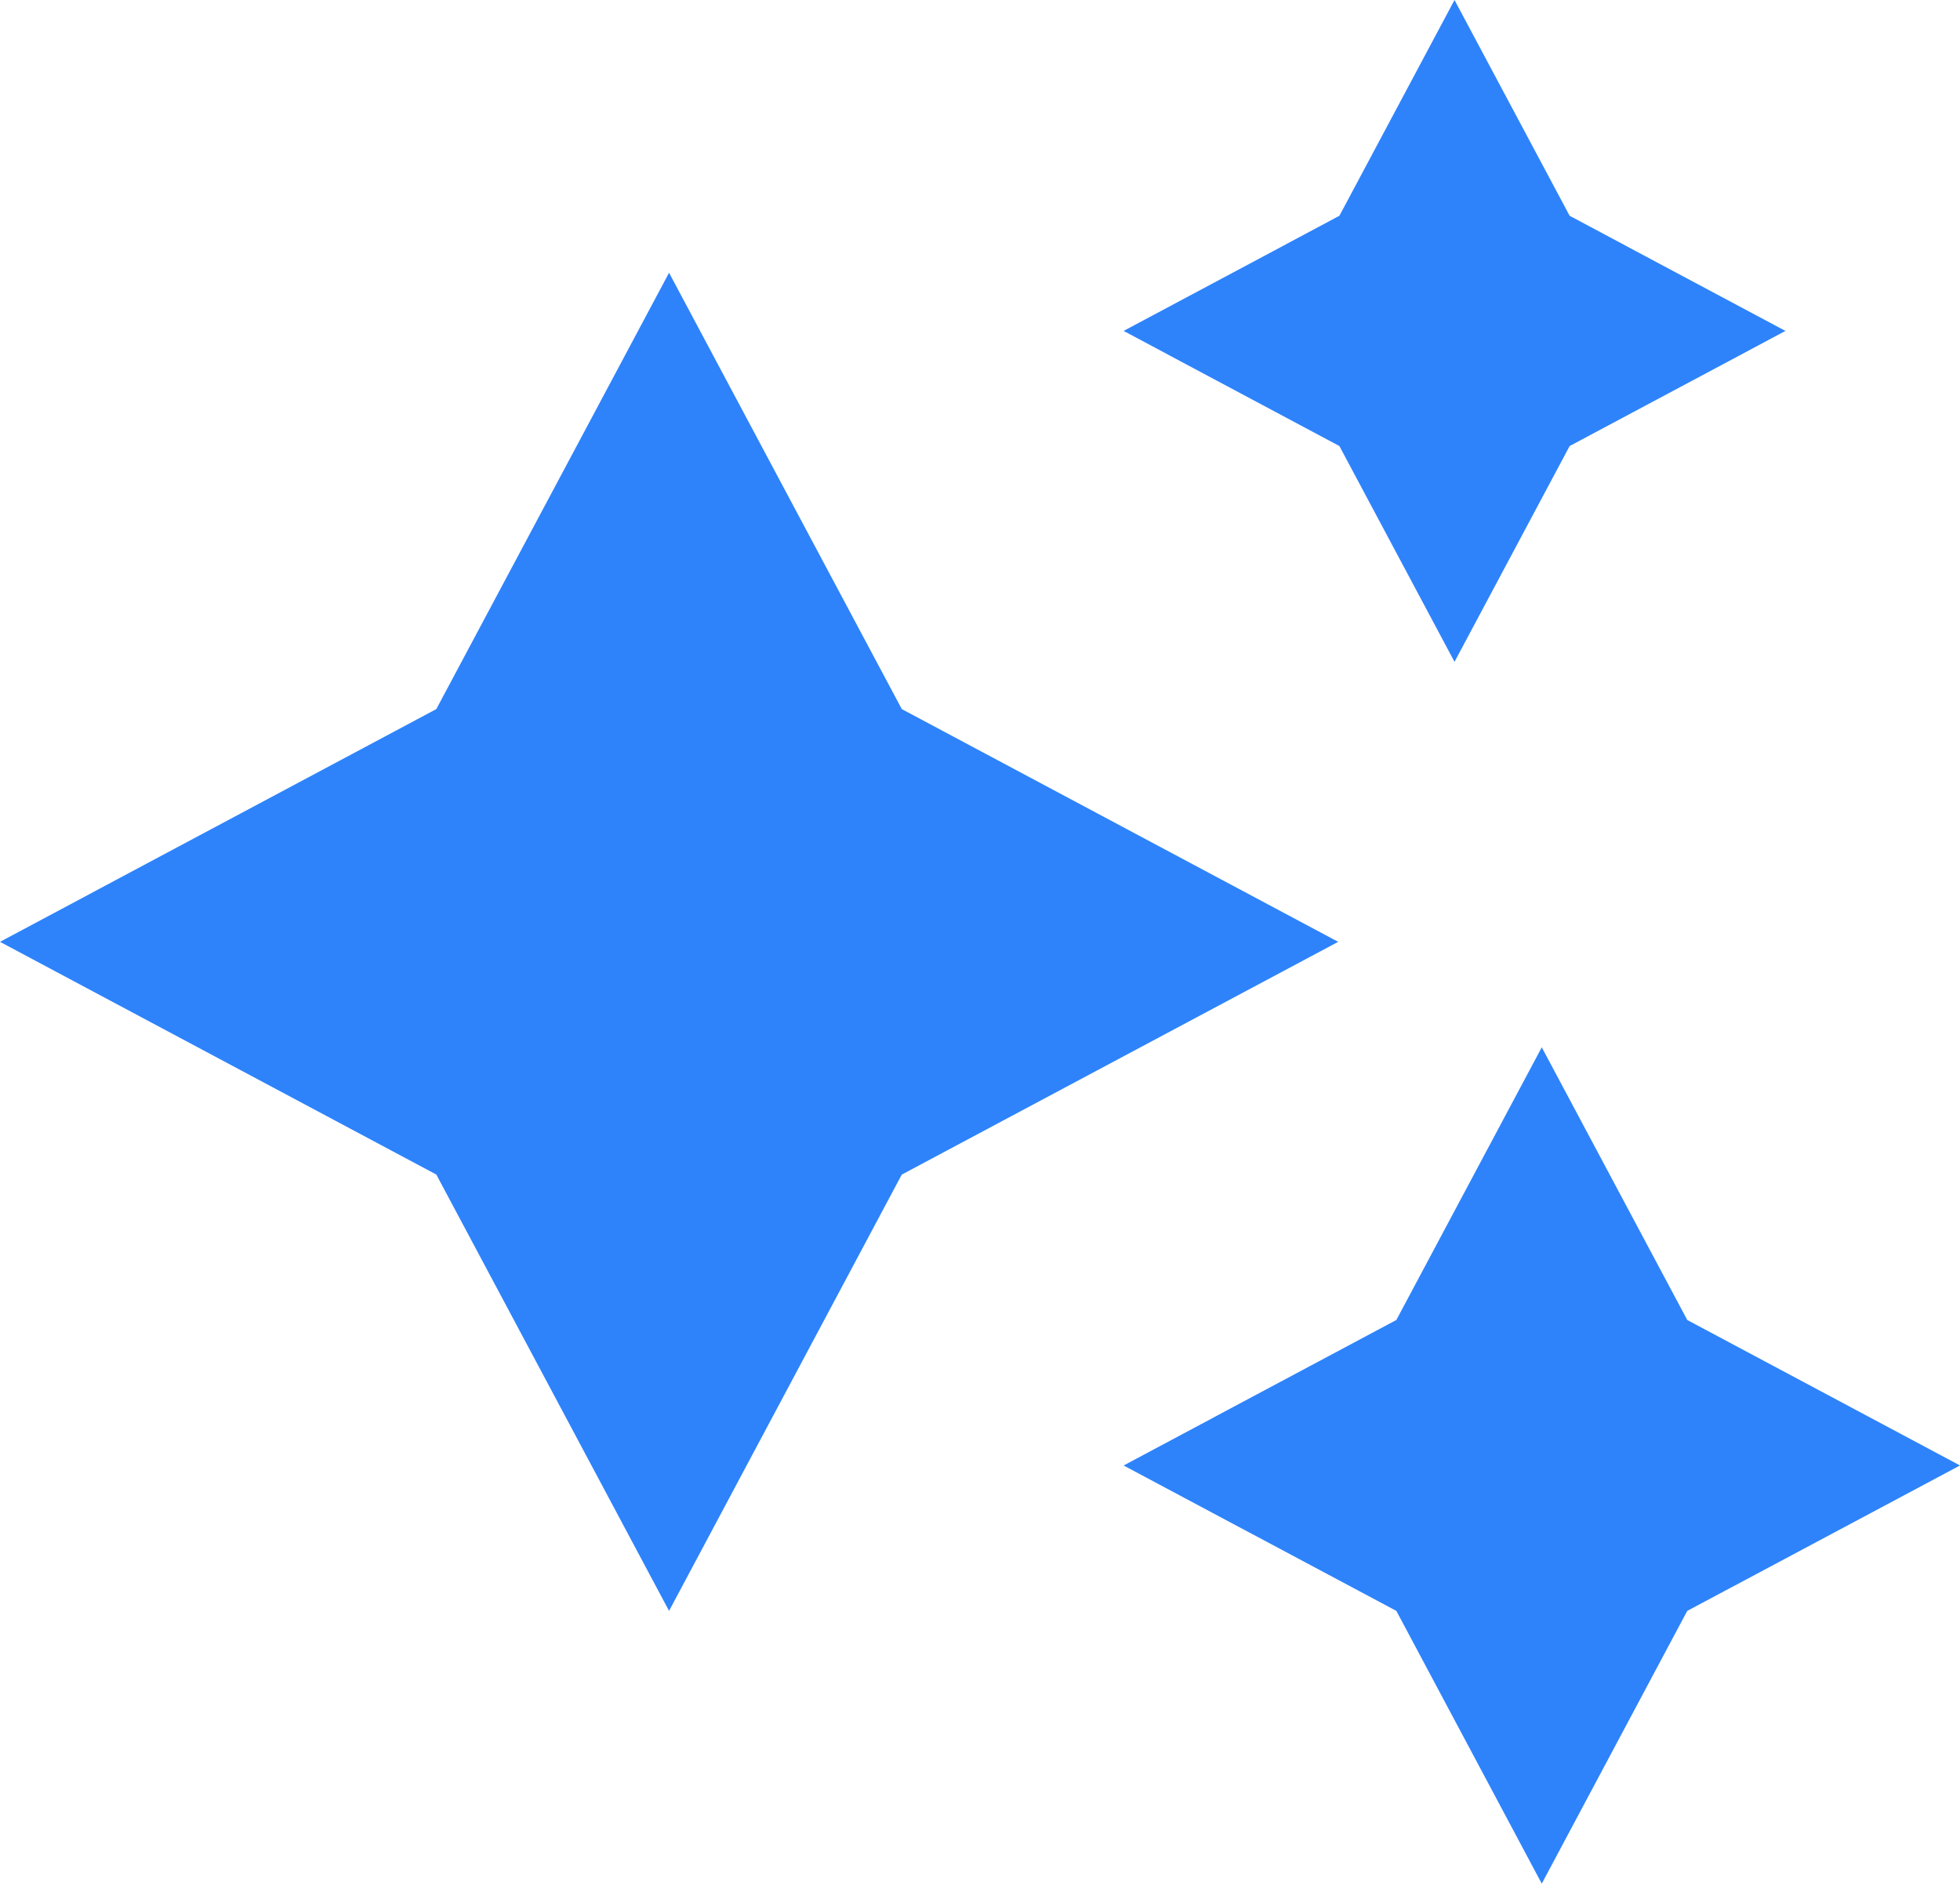<svg xmlns="http://www.w3.org/2000/svg" xmlns:xlink="http://www.w3.org/1999/xlink" fill="none" version="1.1" width="26.014" height="25" viewBox="0 0 26.014 25"><g><path d="M19.305,0L20.833,2.864L23.697,4.392L20.833,5.92L19.305,8.784L17.777,5.92L14.913,4.392L17.777,2.864L19.305,0ZM8.88,3.62L11.969,9.411L17.761,12.5L11.969,15.589L8.88,21.38L5.791,15.589L0,12.5L5.791,9.411L8.88,3.62ZM22.394,17.519L20.463,13.9L18.533,17.519L14.913,19.45L18.533,21.38L20.463,25L22.394,21.38L26.014,19.45L22.394,17.519Z" fill="#2E83FB" fill-opacity="1" style="mix-blend-mode:passthrough"/></g></svg>